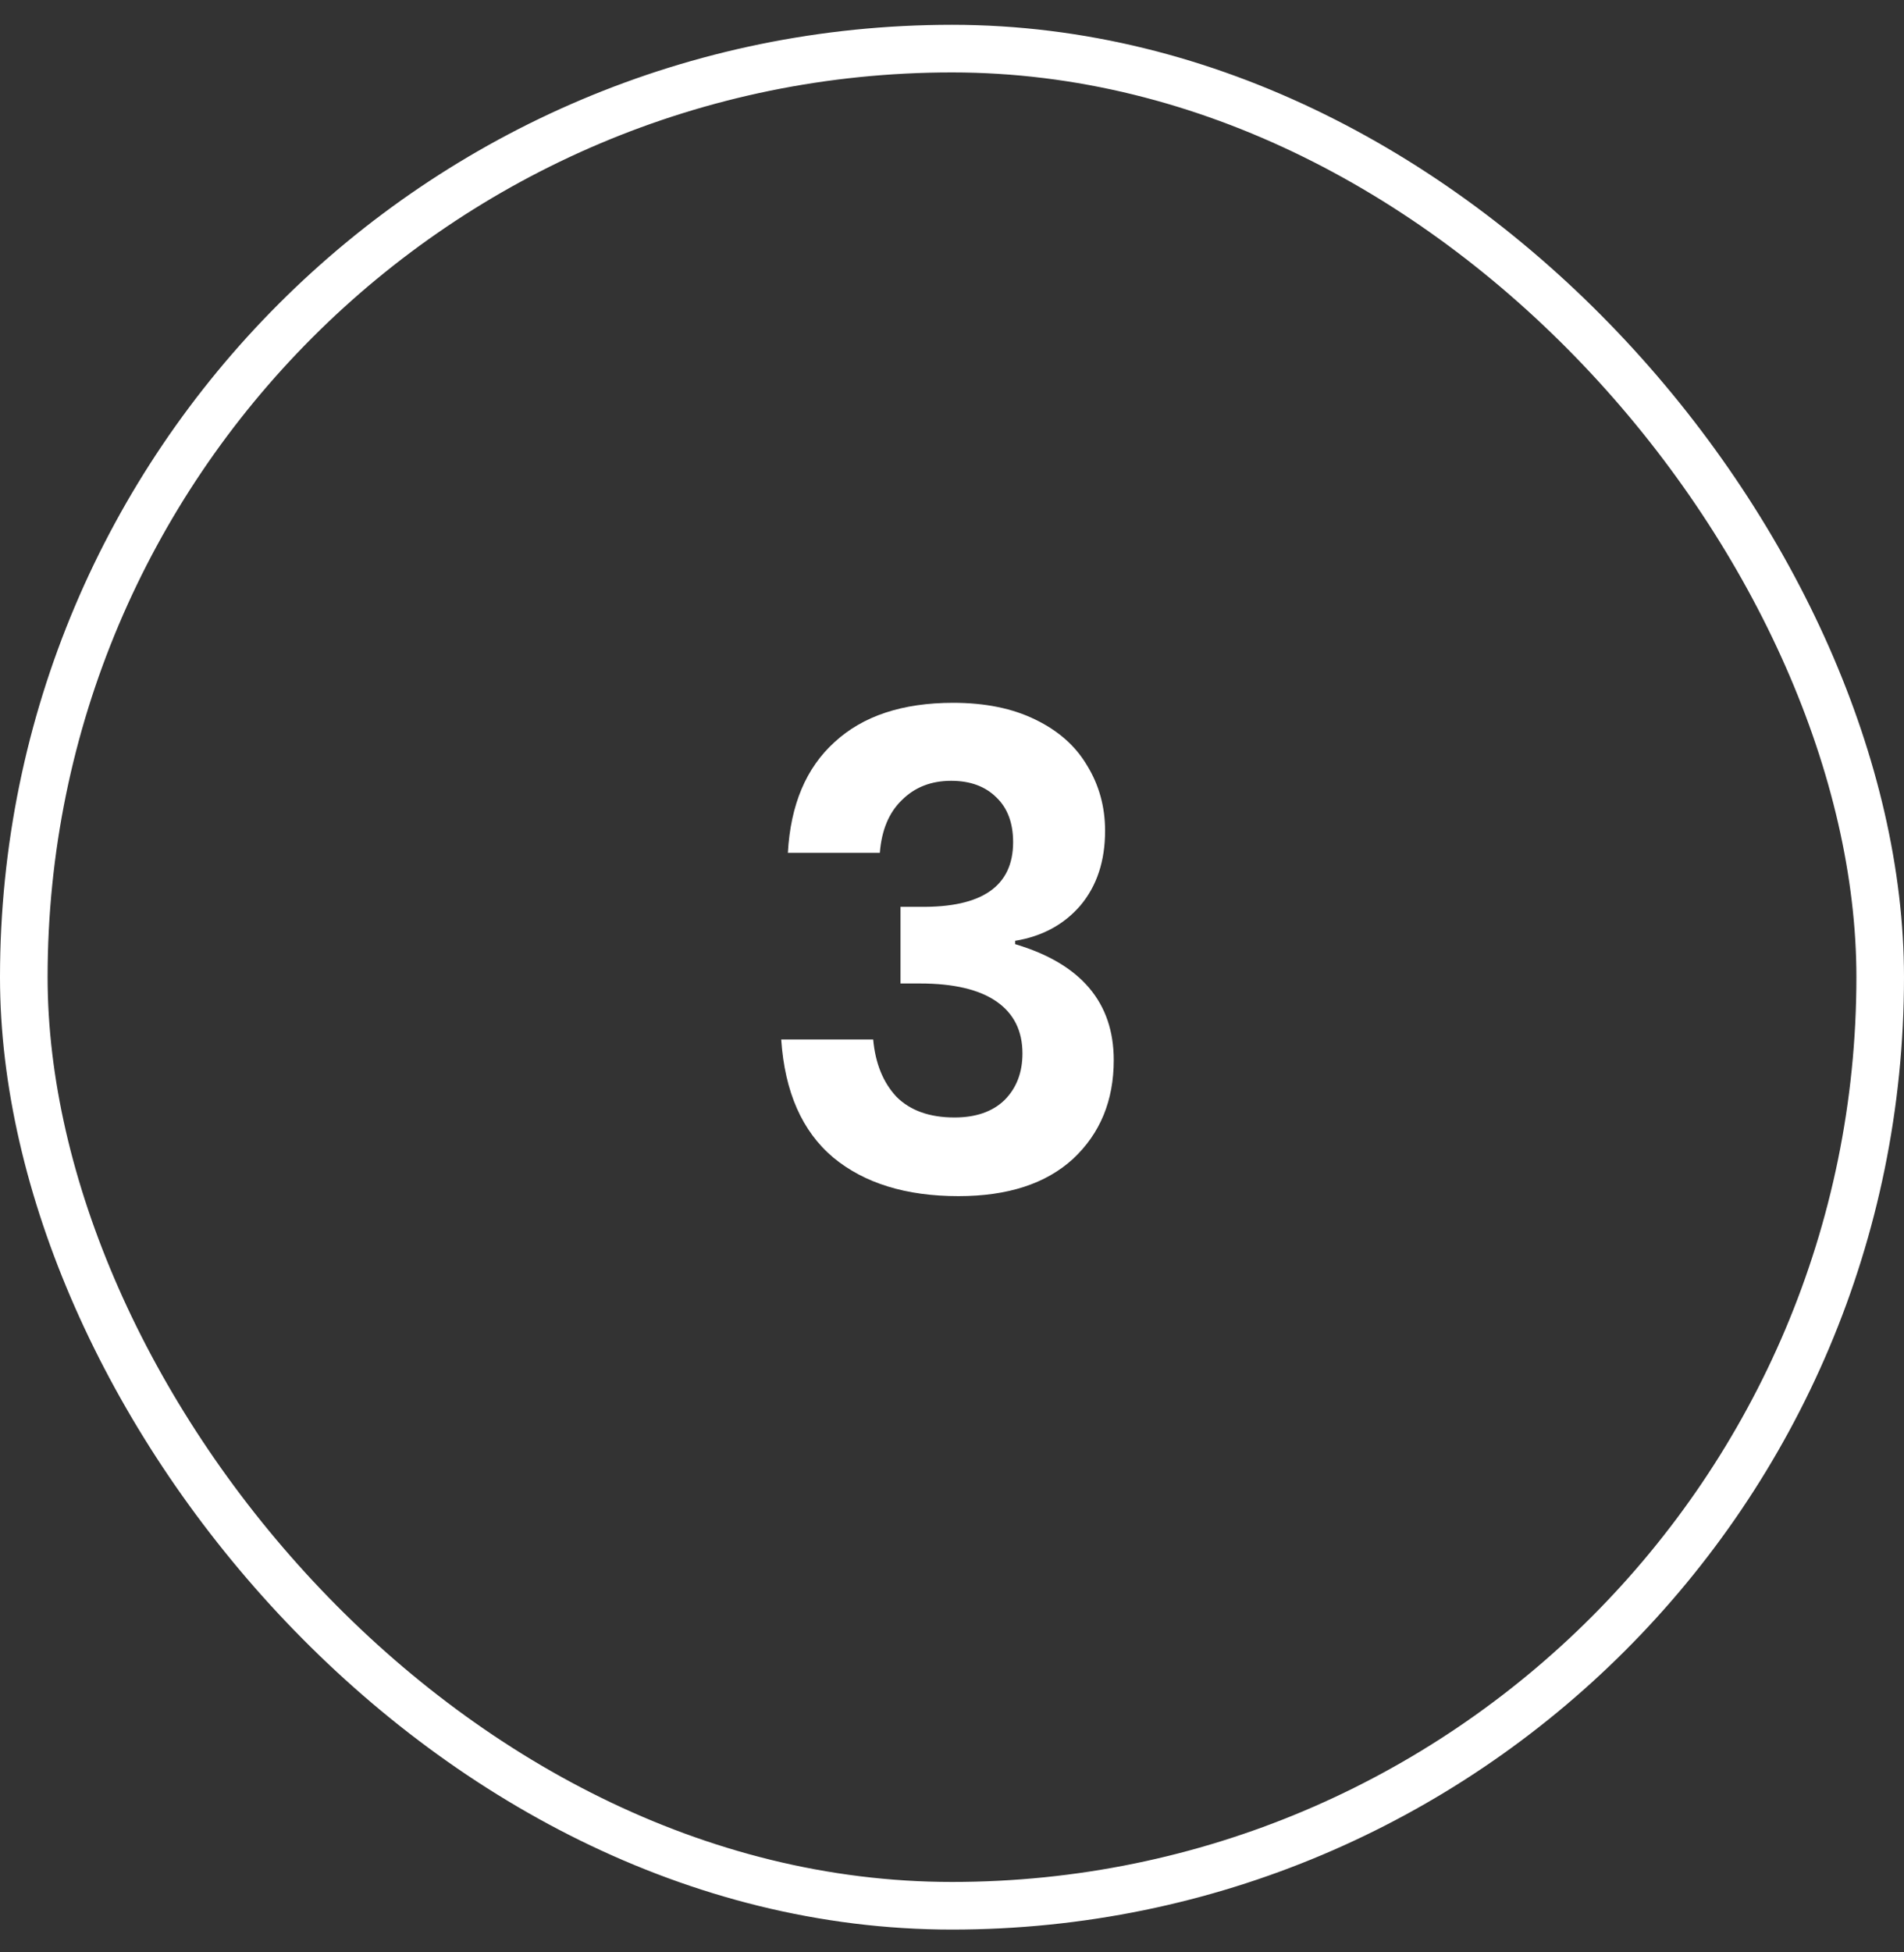<svg width="40" height="41" viewBox="0 0 40 41" fill="none" xmlns="http://www.w3.org/2000/svg">
<rect x="0" y="0" width="40" height="41" fill="#333333" stroke="none"/>
<rect x="0.5" y="1.021" width="39" height="39" rx="19.5" stroke="white"/>
<path d="M20.024 14.759C20.696 14.759 21.27 14.876 21.746 15.109C22.231 15.342 22.595 15.664 22.838 16.075C23.09 16.486 23.216 16.943 23.216 17.447C23.216 18.082 23.043 18.604 22.698 19.015C22.352 19.416 21.895 19.664 21.326 19.757V19.827C22.707 20.238 23.398 21.05 23.398 22.263C23.398 23.112 23.113 23.803 22.544 24.335C21.974 24.858 21.172 25.119 20.136 25.119C19.034 25.119 18.157 24.848 17.504 24.307C16.85 23.756 16.486 22.93 16.412 21.829H18.344C18.39 22.333 18.554 22.734 18.834 23.033C19.123 23.322 19.529 23.467 20.052 23.467C20.5 23.467 20.85 23.346 21.102 23.103C21.354 22.851 21.48 22.524 21.48 22.123C21.48 21.647 21.298 21.283 20.934 21.031C20.57 20.779 20.033 20.653 19.324 20.653H18.918V19.043H19.324C20.63 19.062 21.284 18.609 21.284 17.685C21.284 17.284 21.167 16.971 20.934 16.747C20.7 16.514 20.383 16.397 19.982 16.397C19.562 16.397 19.216 16.532 18.946 16.803C18.675 17.064 18.521 17.433 18.484 17.909H16.552C16.608 16.901 16.934 16.126 17.532 15.585C18.129 15.034 18.96 14.759 20.024 14.759Z" fill="white"/>
</svg>
